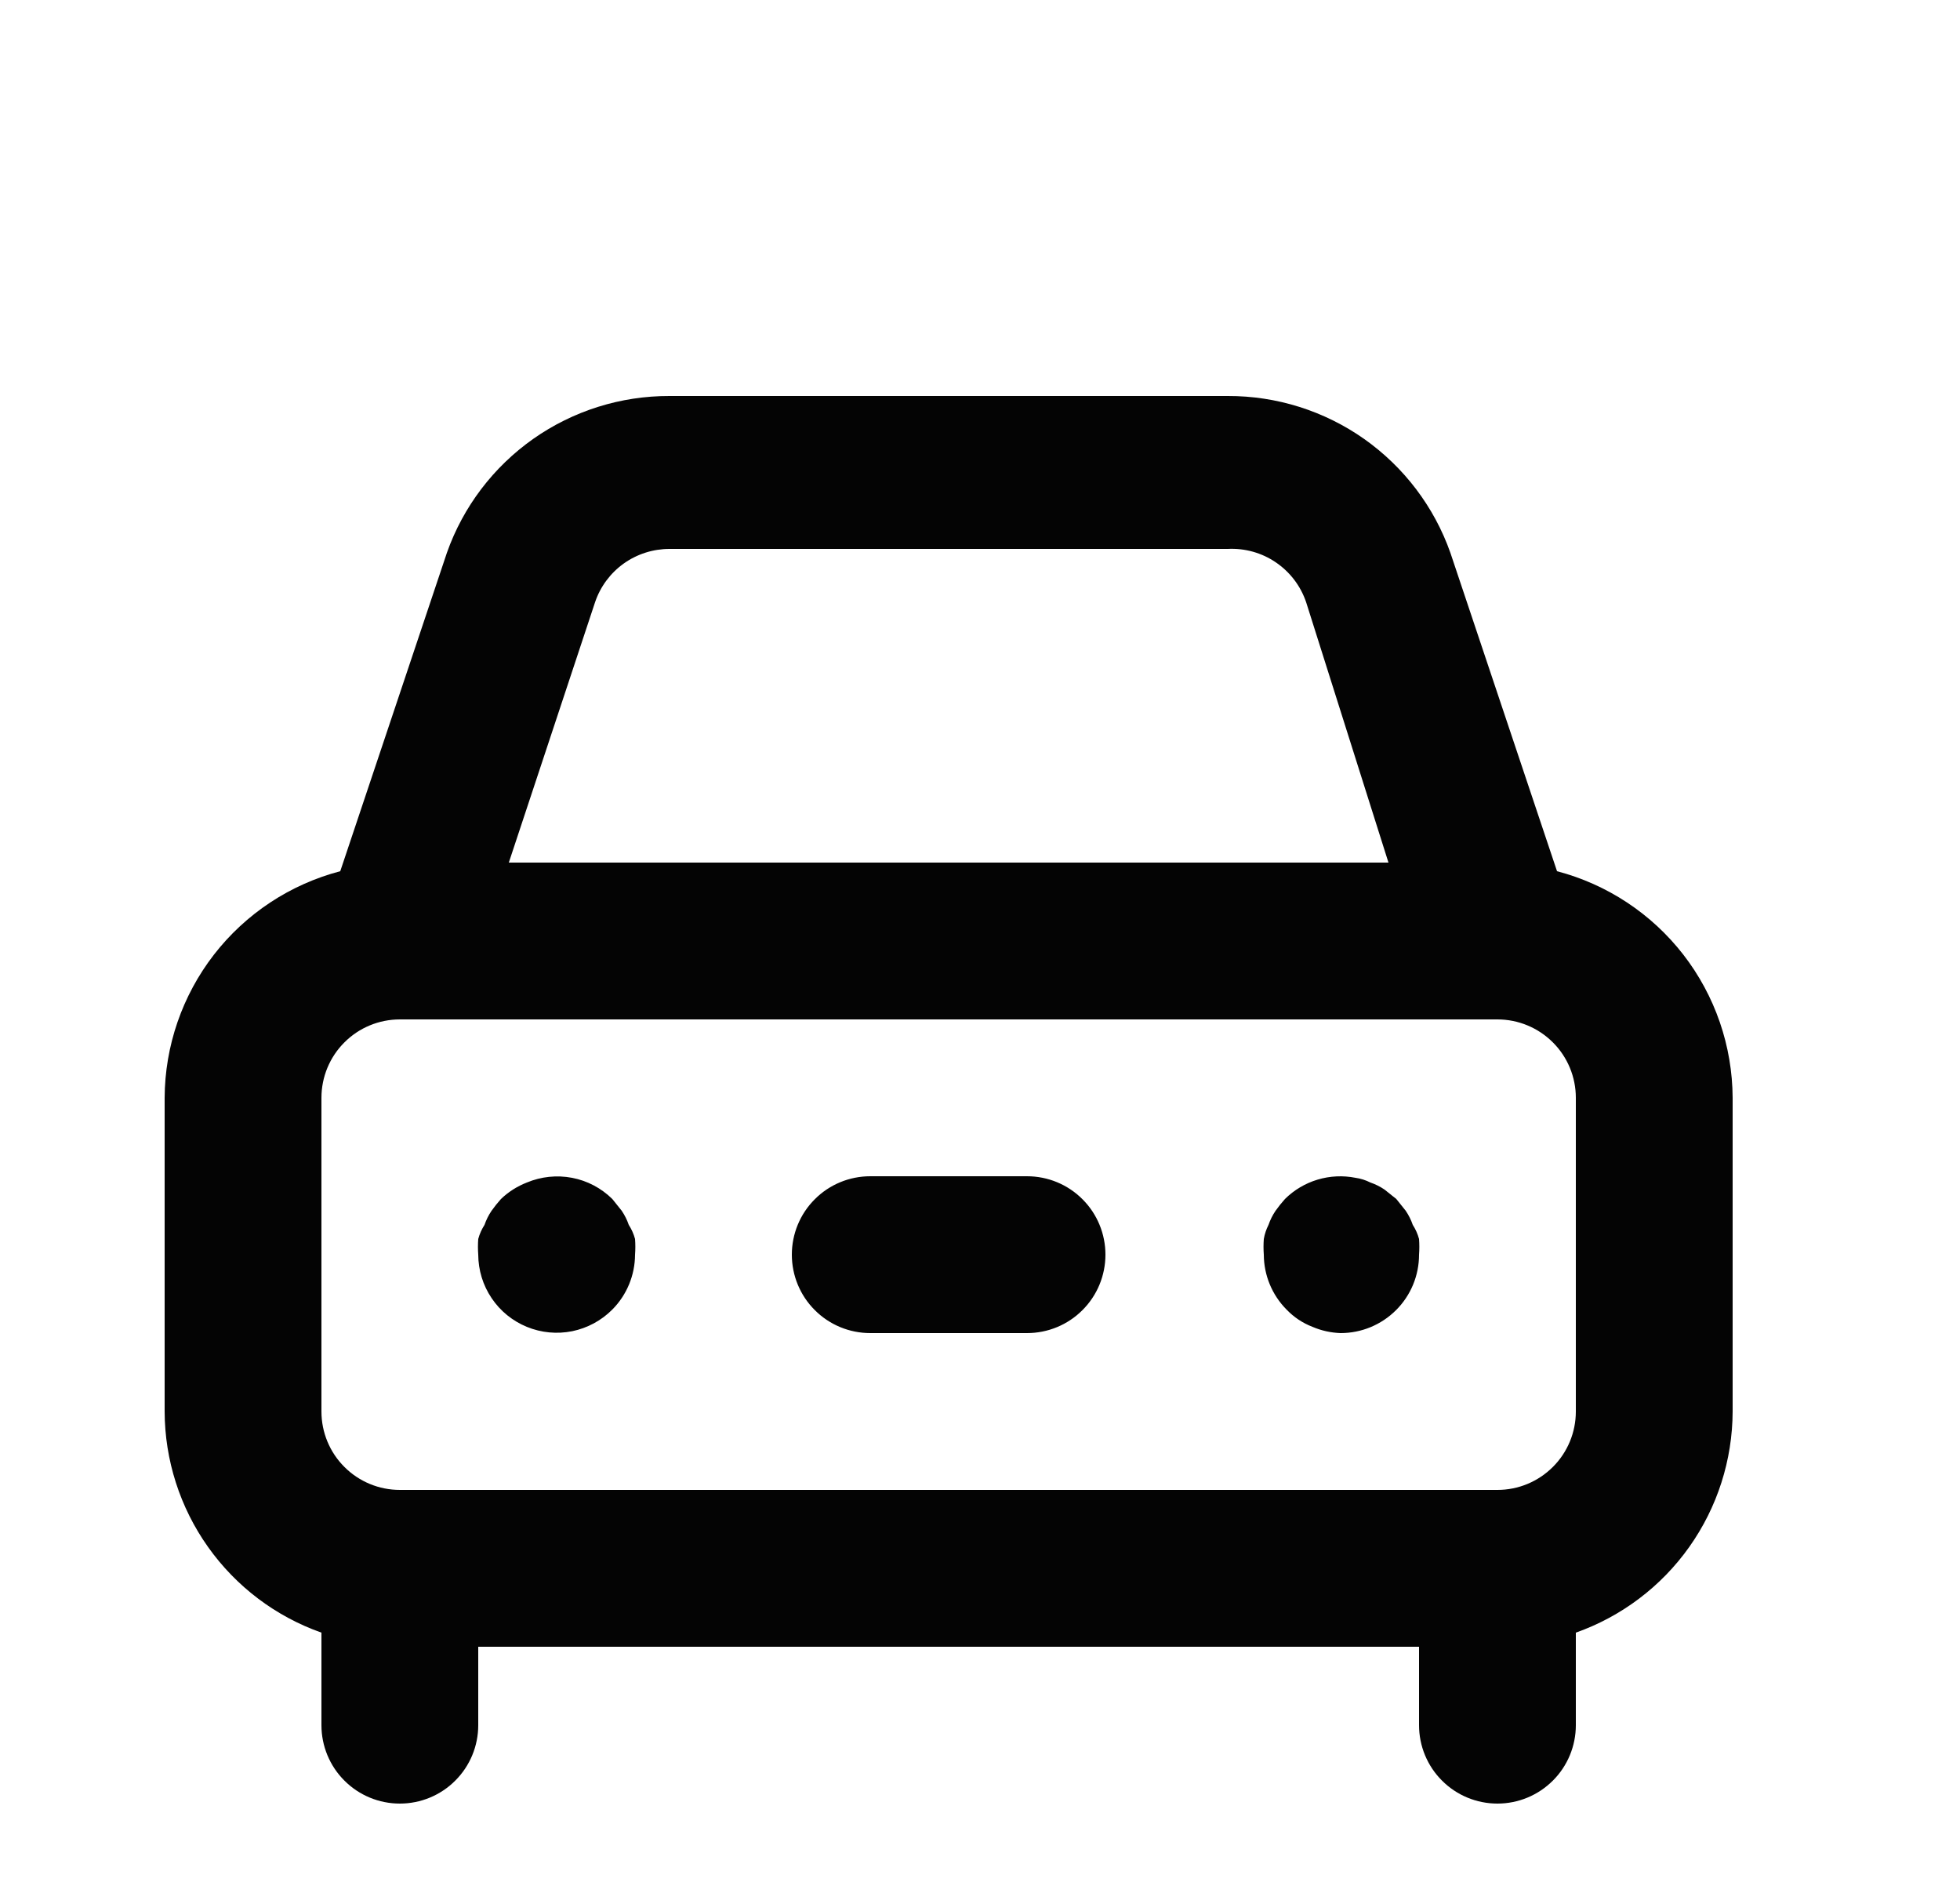 <svg width="25" height="24" viewBox="0 0 25 24" fill="none" xmlns="http://www.w3.org/2000/svg">
    <path
        d="M18.02 15.62C17.998 15.556 17.968 15.496 17.93 15.44L17.81 15.29L17.66 15.17C17.604 15.132 17.544 15.102 17.48 15.08C17.42 15.05 17.356 15.029 17.29 15.02C17.129 14.988 16.963 14.996 16.806 15.043C16.649 15.09 16.506 15.175 16.39 15.29C16.347 15.338 16.307 15.388 16.27 15.44C16.232 15.496 16.202 15.556 16.18 15.62C16.151 15.677 16.131 15.737 16.12 15.8C16.115 15.867 16.115 15.934 16.12 16C16.121 16.262 16.225 16.514 16.41 16.7C16.503 16.797 16.615 16.872 16.74 16.92C16.854 16.969 16.976 16.996 17.1 17C17.365 17 17.619 16.895 17.807 16.707C17.995 16.52 18.1 16.265 18.1 16C18.105 15.934 18.105 15.867 18.1 15.8C18.083 15.736 18.056 15.676 18.02 15.62ZM19.86 11.11L18.5 7.05C18.293 6.463 17.908 5.956 17.399 5.597C16.89 5.239 16.282 5.048 15.66 5.05H8.54C7.918 5.048 7.31 5.239 6.801 5.597C6.292 5.956 5.907 6.463 5.7 7.05L4.34 11.11C3.7 11.278 3.134 11.652 2.729 12.174C2.324 12.697 2.103 13.339 2.1 14V18C2.102 18.619 2.295 19.222 2.653 19.727C3.011 20.232 3.516 20.614 4.1 20.82V22C4.1 22.265 4.205 22.52 4.393 22.707C4.58 22.895 4.835 23 5.1 23C5.365 23 5.62 22.895 5.807 22.707C5.995 22.52 6.1 22.265 6.1 22V21H18.1V22C18.1 22.265 18.205 22.52 18.393 22.707C18.58 22.895 18.835 23 19.1 23C19.365 23 19.619 22.895 19.807 22.707C19.995 22.52 20.1 22.265 20.1 22V20.82C20.683 20.614 21.189 20.232 21.547 19.727C21.905 19.222 22.098 18.619 22.1 18V14C22.097 13.339 21.876 12.697 21.471 12.174C21.066 11.652 20.5 11.278 19.86 11.11ZM7.59 7.68C7.657 7.481 7.785 7.309 7.955 7.187C8.126 7.065 8.33 7 8.54 7H15.66C15.878 6.989 16.094 7.049 16.274 7.172C16.455 7.295 16.59 7.473 16.66 7.68L17.71 11H6.49L7.59 7.68ZM20.1 18C20.1 18.265 19.995 18.52 19.807 18.707C19.619 18.895 19.365 19 19.1 19H5.1C4.835 19 4.58 18.895 4.393 18.707C4.205 18.52 4.1 18.265 4.1 18V14C4.1 13.735 4.205 13.48 4.393 13.293C4.58 13.105 4.835 13 5.1 13H19.1C19.365 13 19.619 13.105 19.807 13.293C19.995 13.48 20.1 13.735 20.1 14V18ZM13.1 15H11.1C10.835 15 10.58 15.105 10.393 15.293C10.205 15.48 10.1 15.735 10.1 16C10.1 16.265 10.205 16.52 10.393 16.707C10.58 16.895 10.835 17 11.1 17H13.1C13.365 17 13.62 16.895 13.807 16.707C13.995 16.52 14.1 16.265 14.1 16C14.1 15.735 13.995 15.48 13.807 15.293C13.62 15.105 13.365 15 13.1 15ZM8.02 15.62C7.998 15.556 7.968 15.496 7.93 15.44L7.81 15.29C7.669 15.151 7.491 15.057 7.297 15.02C7.103 14.983 6.902 15.004 6.72 15.08C6.597 15.128 6.485 15.199 6.39 15.29C6.347 15.338 6.307 15.388 6.27 15.44C6.232 15.496 6.202 15.556 6.18 15.62C6.144 15.676 6.117 15.736 6.1 15.8C6.095 15.867 6.095 15.934 6.1 16C6.101 16.198 6.16 16.391 6.271 16.555C6.381 16.719 6.538 16.846 6.721 16.921C6.904 16.996 7.105 17.015 7.299 16.976C7.493 16.936 7.671 16.84 7.81 16.7C7.995 16.514 8.099 16.262 8.1 16C8.105 15.934 8.105 15.867 8.1 15.8C8.083 15.736 8.056 15.676 8.02 15.62Z"
        fill="#040404" />
</svg>